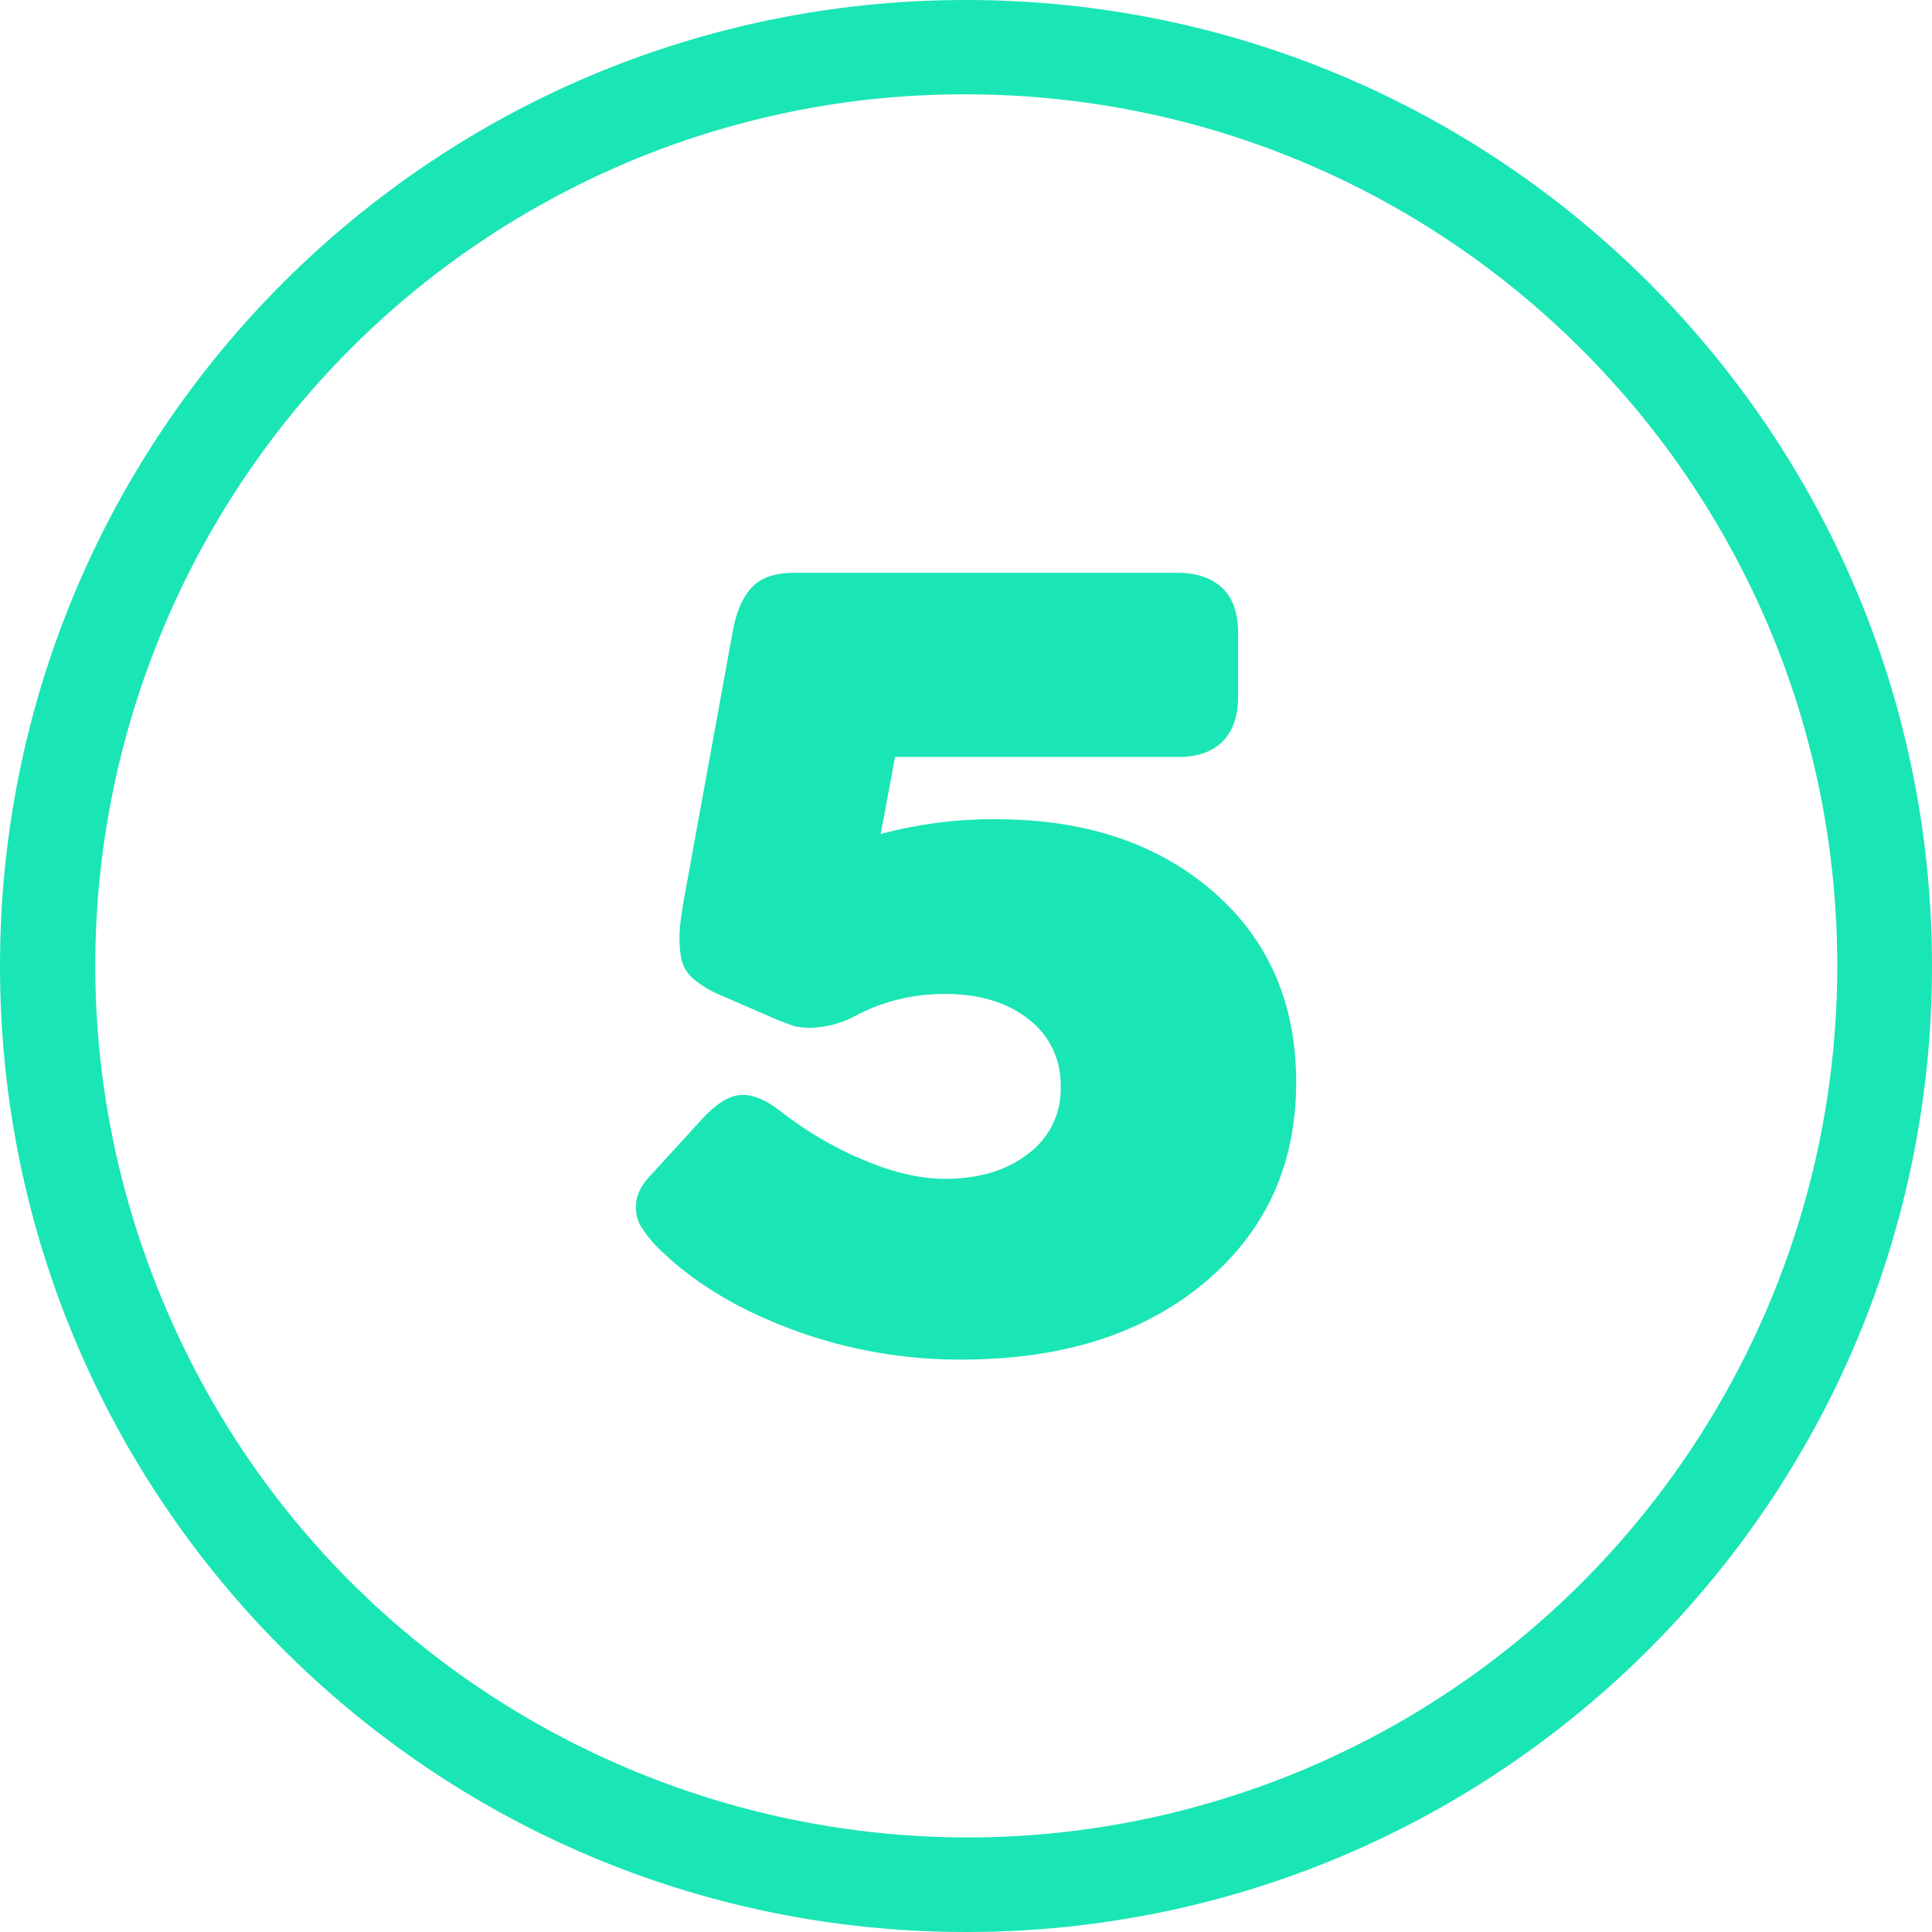 <svg xmlns="http://www.w3.org/2000/svg" xmlns:xlink="http://www.w3.org/1999/xlink" id="&#x5716;&#x5C64;_1" x="0px" y="0px" viewBox="0 0 512 512" style="enable-background:new 0 0 512 512;" xml:space="preserve"><style type="text/css">	.st0{fill:#1AE5B5;}</style><g id="Layer_2">	<g id="Layer_1_copy_8">		<g id="_6">			<path class="st0" d="M256,25c127.6,0.1,231,103.6,230.9,231.2c-0.1,92.7-55.6,176.5-141,212.6C228.3,518.3,92.8,463,43.4,345.4    C-6,228,48.9,92.9,166.1,43.1C194.5,31.1,225.1,24.9,256,25 M256,0C114.6,0,0,114.6,0,256s114.6,256,256,256s256-114.6,256-256    S397.4,0,256,0z"></path>			<path class="st0" d="M263.9,217.1c23.7,0,42.8,6.4,57.5,19.1s22.1,29.6,22.1,50.6c0,21.9-8.1,39.6-24.4,53.2    c-16.2,13.5-37.6,20.3-64.2,20.3c-15,0.1-29.9-2.5-44-7.6c-14-5.1-25.6-11.8-34.6-20.2c-2.4-2.1-4.5-4.5-6.2-7.1    c-1.3-2-1.8-4.3-1.5-6.7c0.2-2.4,1.5-4.8,3.8-7.2l13.8-15.1c3.5-3.8,6.8-5.9,9.8-6.2s6.6,1,10.6,4.1c6.6,5.2,13.8,9.5,21.5,12.8    c8.1,3.5,15.5,5.3,22.3,5.3c9.2,0,16.6-2.3,22.3-6.8c5.5-4.2,8.6-10.7,8.4-17.6c0.2-6.9-2.9-13.6-8.4-17.8    c-5.6-4.5-13-6.8-22.4-6.8c-8.4,0-16.6,2-24,6c-2.9,1.5-6,2.5-9.2,2.8c-2.1,0.3-4.3,0.2-6.4-0.2c-2.3-0.8-4.5-1.6-6.7-2.6    l-13.8-6c-2.5-1.1-4.7-2.5-6.8-4.3c-1.6-1.5-2.7-3.6-3-5.8c-0.3-2.1-0.4-4.3-0.3-6.4c0.1-1.9,0.5-4.7,1.1-8.3l12.9-70.8    c0.9-5.4,2.6-9.4,5.1-12.1s6.3-3.9,11.3-3.9H312c5.2,0,9.2,1.4,12,4.1s4.1,6.7,4.1,11.8v17c0,5.1-1.4,9.1-4.1,11.8    s-6.8,4.2-12,4.1h-74.8l-3.8,20.4C243.3,218.4,253.6,217,263.9,217.1z"></path>		</g>	</g></g></svg>